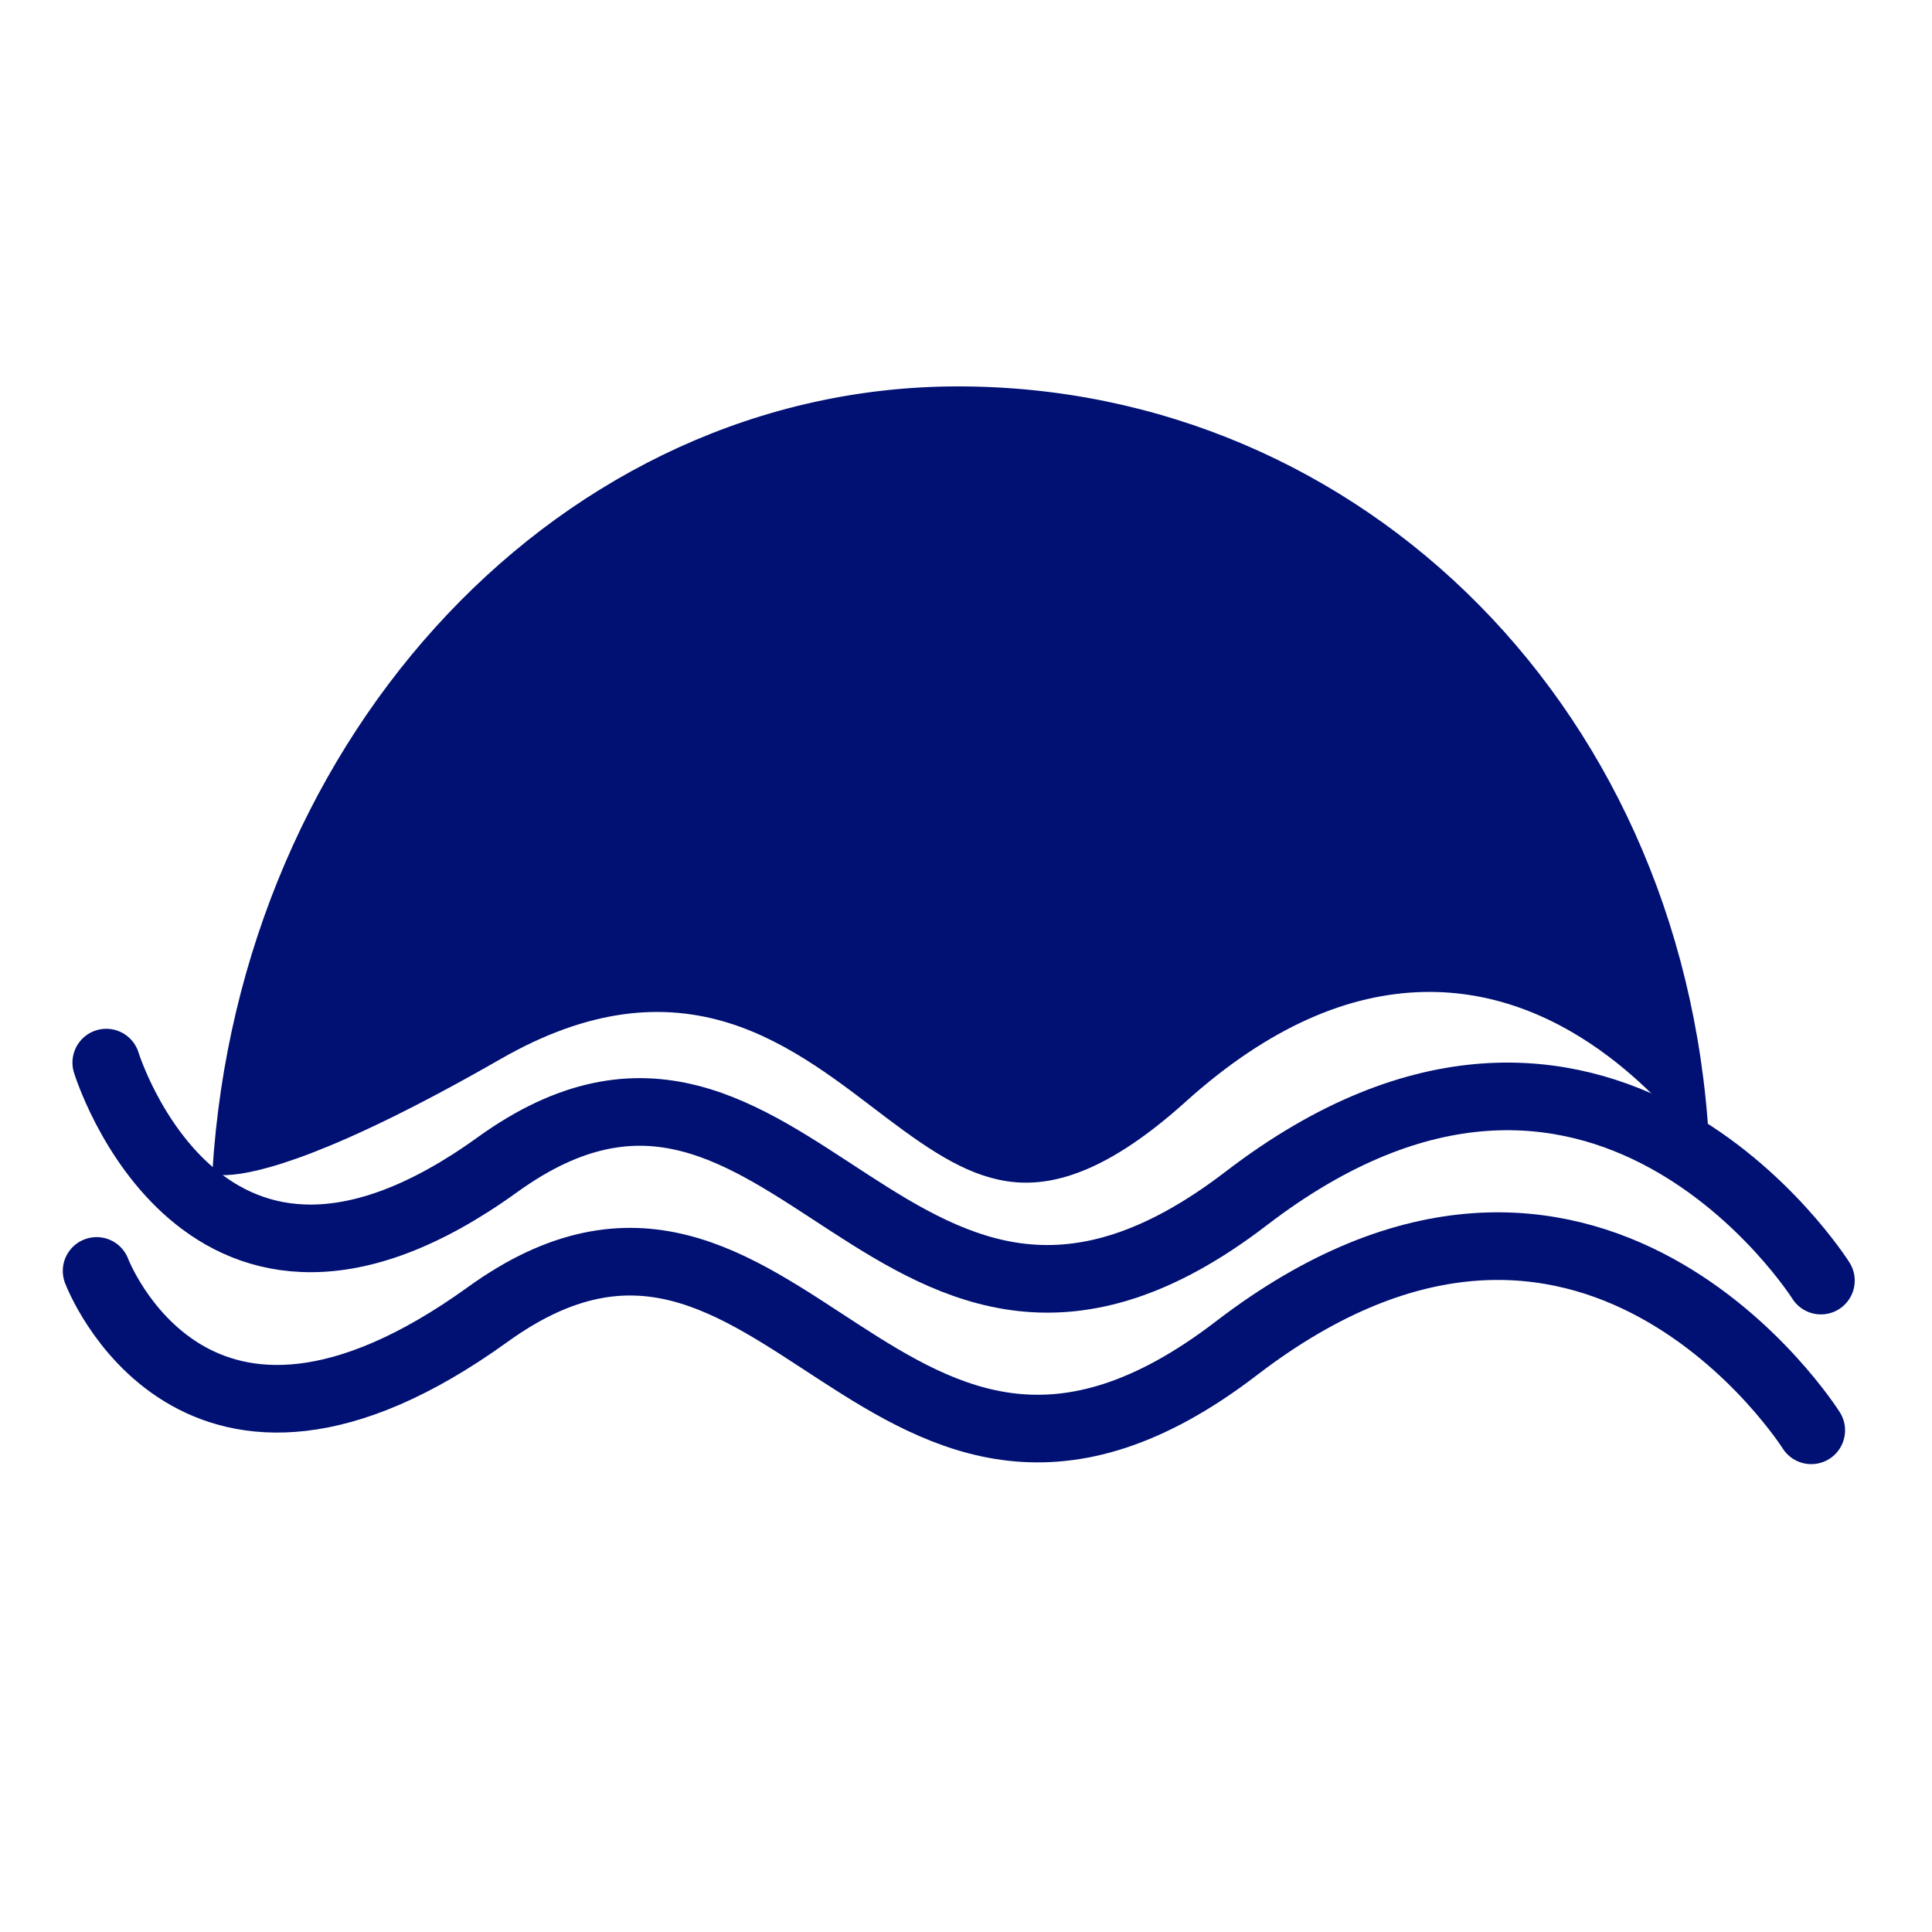 <svg width="60" height="60" viewBox="0 0 60 60" fill="none" xmlns="http://www.w3.org/2000/svg">
<path d="M3 39.47C3 39.47 6 47.42 15.15 40.82C24.3 34.22 27.45 50.27 38.4 41.87C49.35 33.47 56.25 44.42 56.25 44.42" stroke="#001073" stroke-width="2.1" stroke-linecap="round"/>
<path d="M6.743 36.777C6.745 36.786 6.745 36.796 6.746 36.806C6.747 36.81 6.747 36.815 6.747 36.82C6.748 36.823 6.748 36.826 6.748 36.828C6.748 36.829 6.748 36.831 6.748 36.832C6.746 36.804 6.742 36.776 6.739 36.749C6.74 36.758 6.742 36.768 6.743 36.777ZM29.756 12C42.274 12 52.618 22.102 53.103 36.065C52.338 35.025 51.283 33.811 49.958 32.812C48.429 31.658 46.49 30.756 44.205 30.807C41.912 30.857 39.43 31.864 36.816 34.22C34.454 36.348 32.789 36.827 31.514 36.713C30.171 36.592 28.977 35.806 27.534 34.718C26.173 33.691 24.573 32.377 22.643 31.773C20.612 31.139 18.314 31.302 15.546 32.889C10.455 35.809 8.06 36.459 7.025 36.494C6.843 36.5 6.726 36.483 6.656 36.469C6.639 36.432 6.619 36.397 6.598 36.362C7.449 22.747 17.492 12 29.756 12Z" fill="#001073"/>
<path d="M3.3 33C3.3 33 6.3 42.77 15.45 36.17C24.6 29.57 27.75 45.62 38.7 37.22C49.65 28.82 56.55 39.77 56.55 39.77" stroke="#001073" stroke-width="2.1" stroke-linecap="round"/>
</svg>
